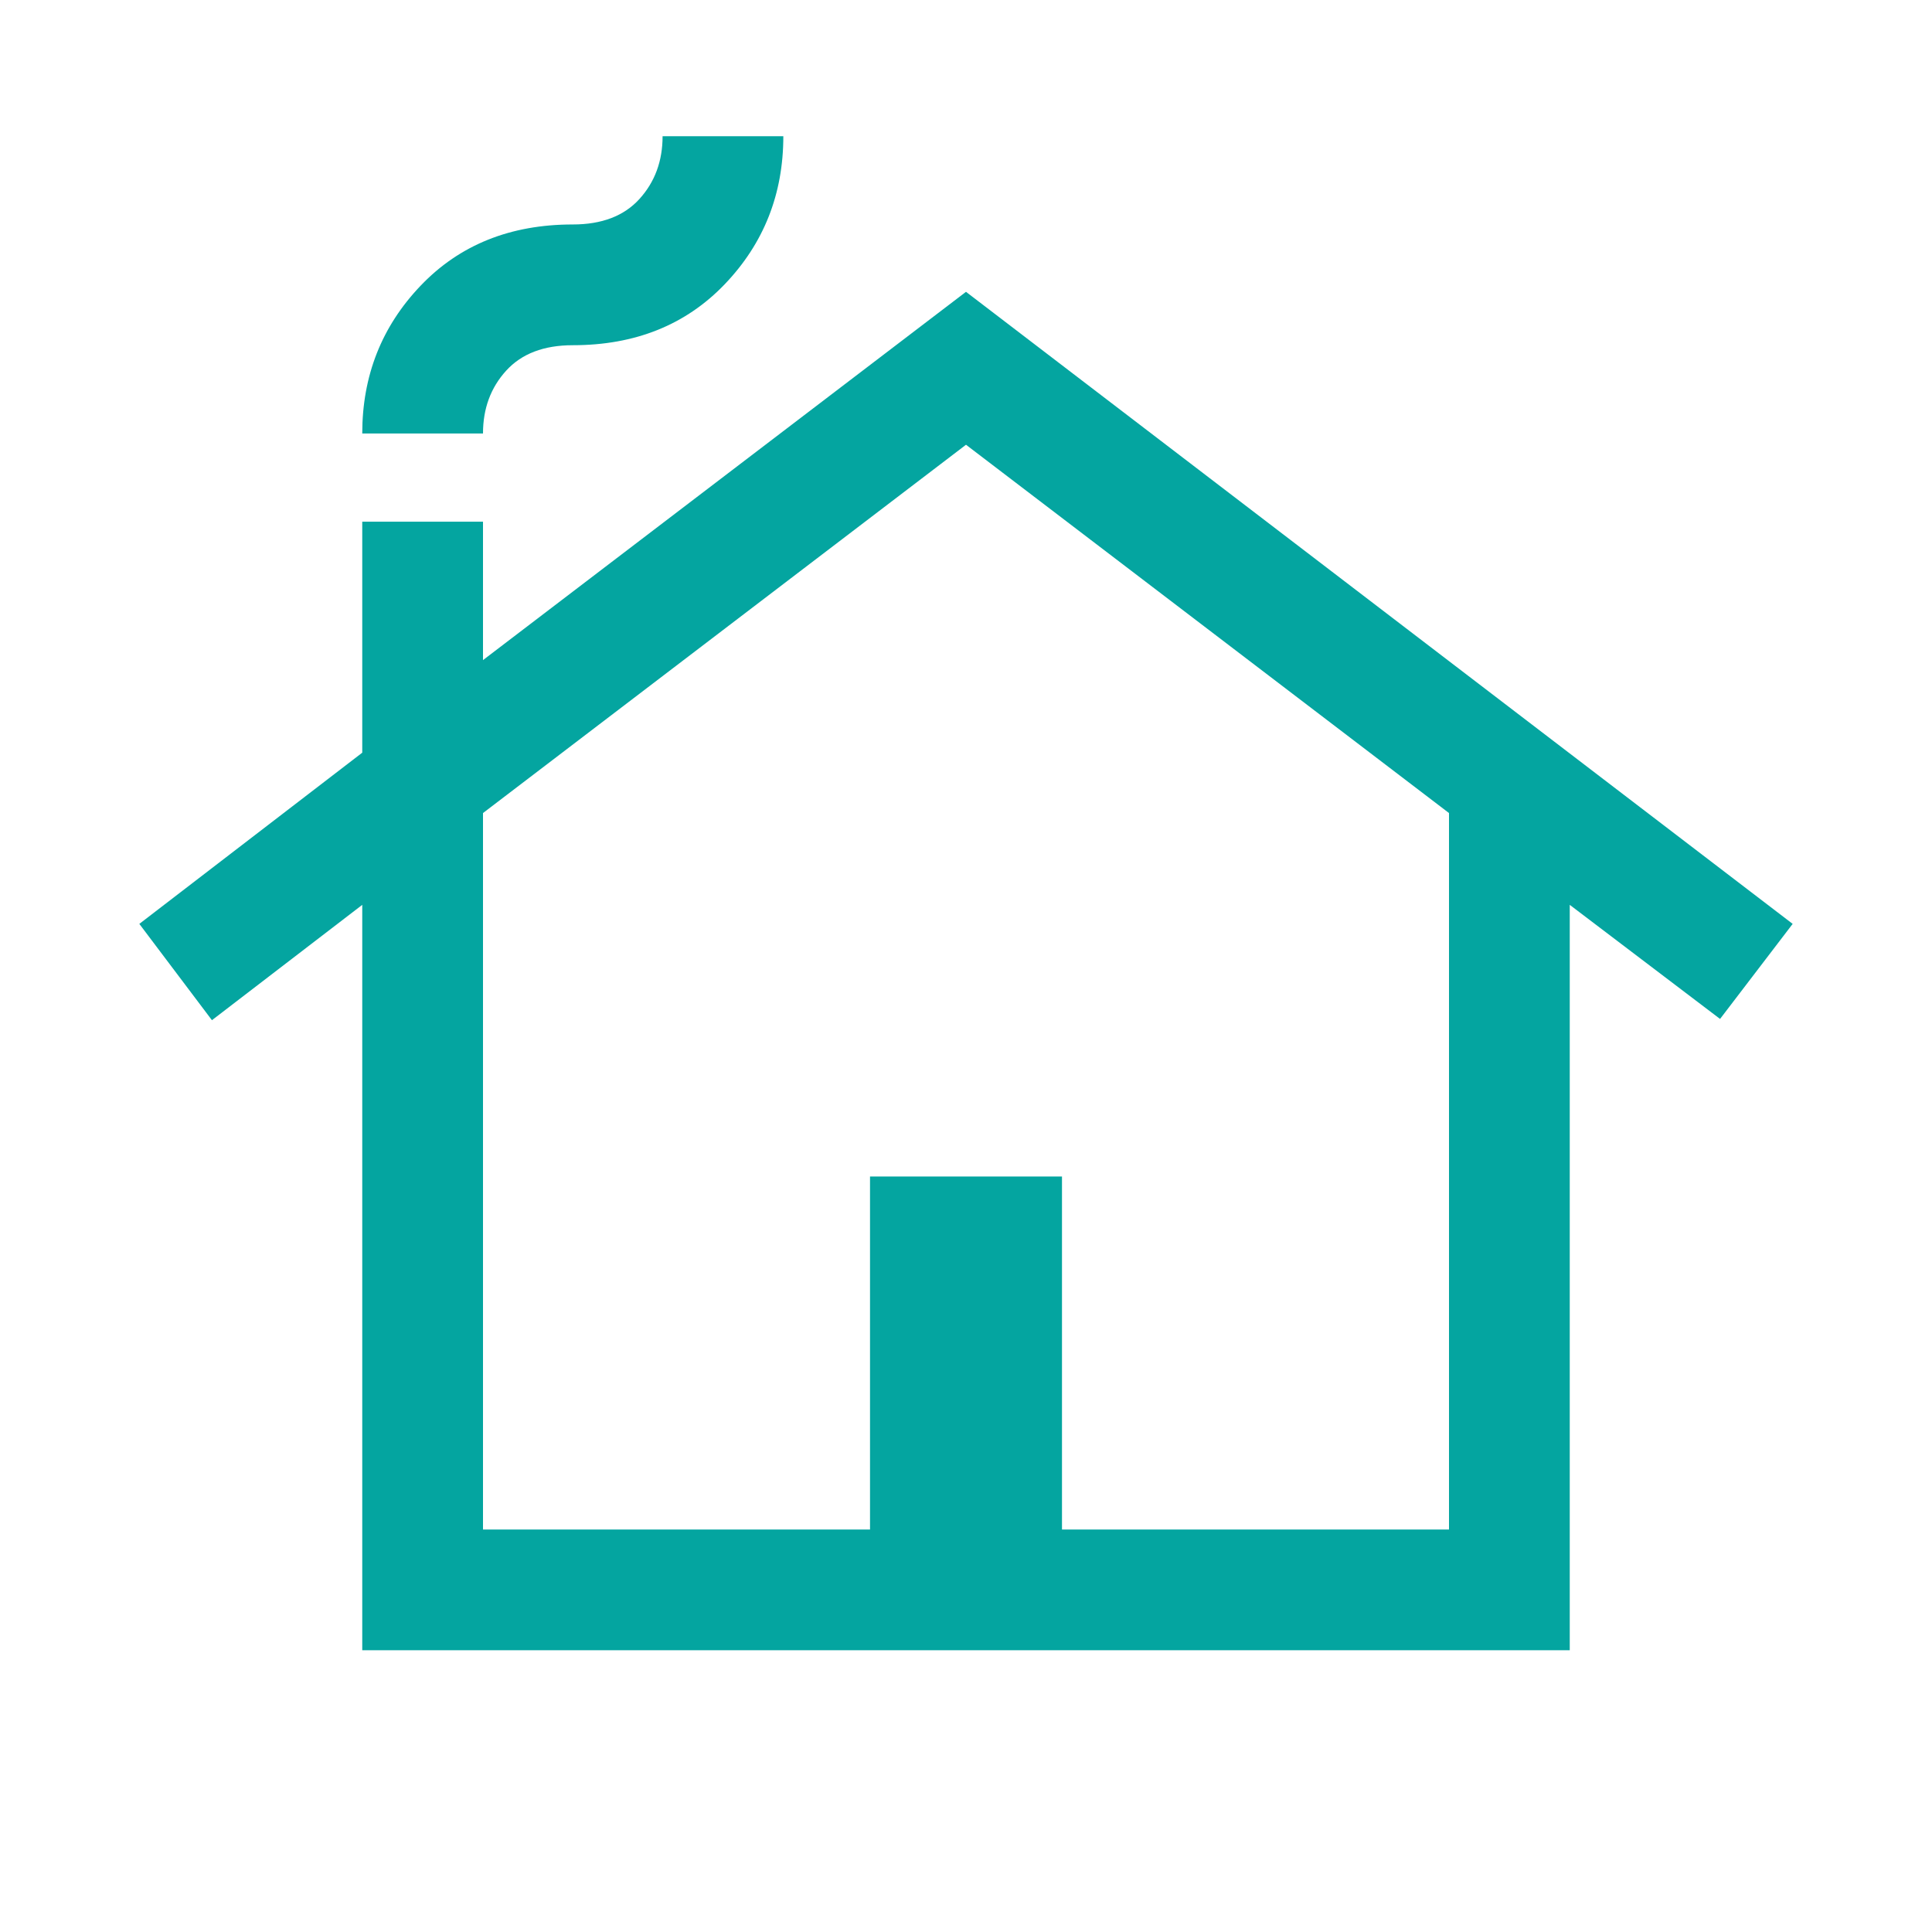 <svg xmlns="http://www.w3.org/2000/svg" width="60" height="60" viewBox="0 0 60 60" fill="none"><mask id="mask0_1204_26155" style="mask-type:alpha" maskUnits="userSpaceOnUse" x="0" y="0" width="60" height="60"><rect width="60" height="60" fill="#D9D9D9"></rect></mask><g mask="url(#mask0_1204_26155)"><path d="M11.25 51.25V28.101L6.582 31.683L4.327 28.692L11.25 23.375V16.202H15V20.5L30 9.063L55.673 28.692L53.418 31.644L48.75 28.101V51.25H11.25ZM15 47.5H27.019V36.538H32.981V47.5H45V25.25L30 13.812L15 25.25V47.5ZM11.25 13.462C11.25 11.667 11.855 10.136 13.065 8.87C14.275 7.604 15.849 6.971 17.788 6.971C18.689 6.971 19.379 6.708 19.858 6.18C20.337 5.653 20.577 5.003 20.577 4.231H24.327C24.327 6.026 23.722 7.556 22.512 8.822C21.302 10.088 19.727 10.721 17.788 10.721C16.888 10.721 16.198 10.985 15.719 11.512C15.239 12.039 15 12.689 15 13.462H11.25Z" fill="#04A5A0"></path></g></svg>